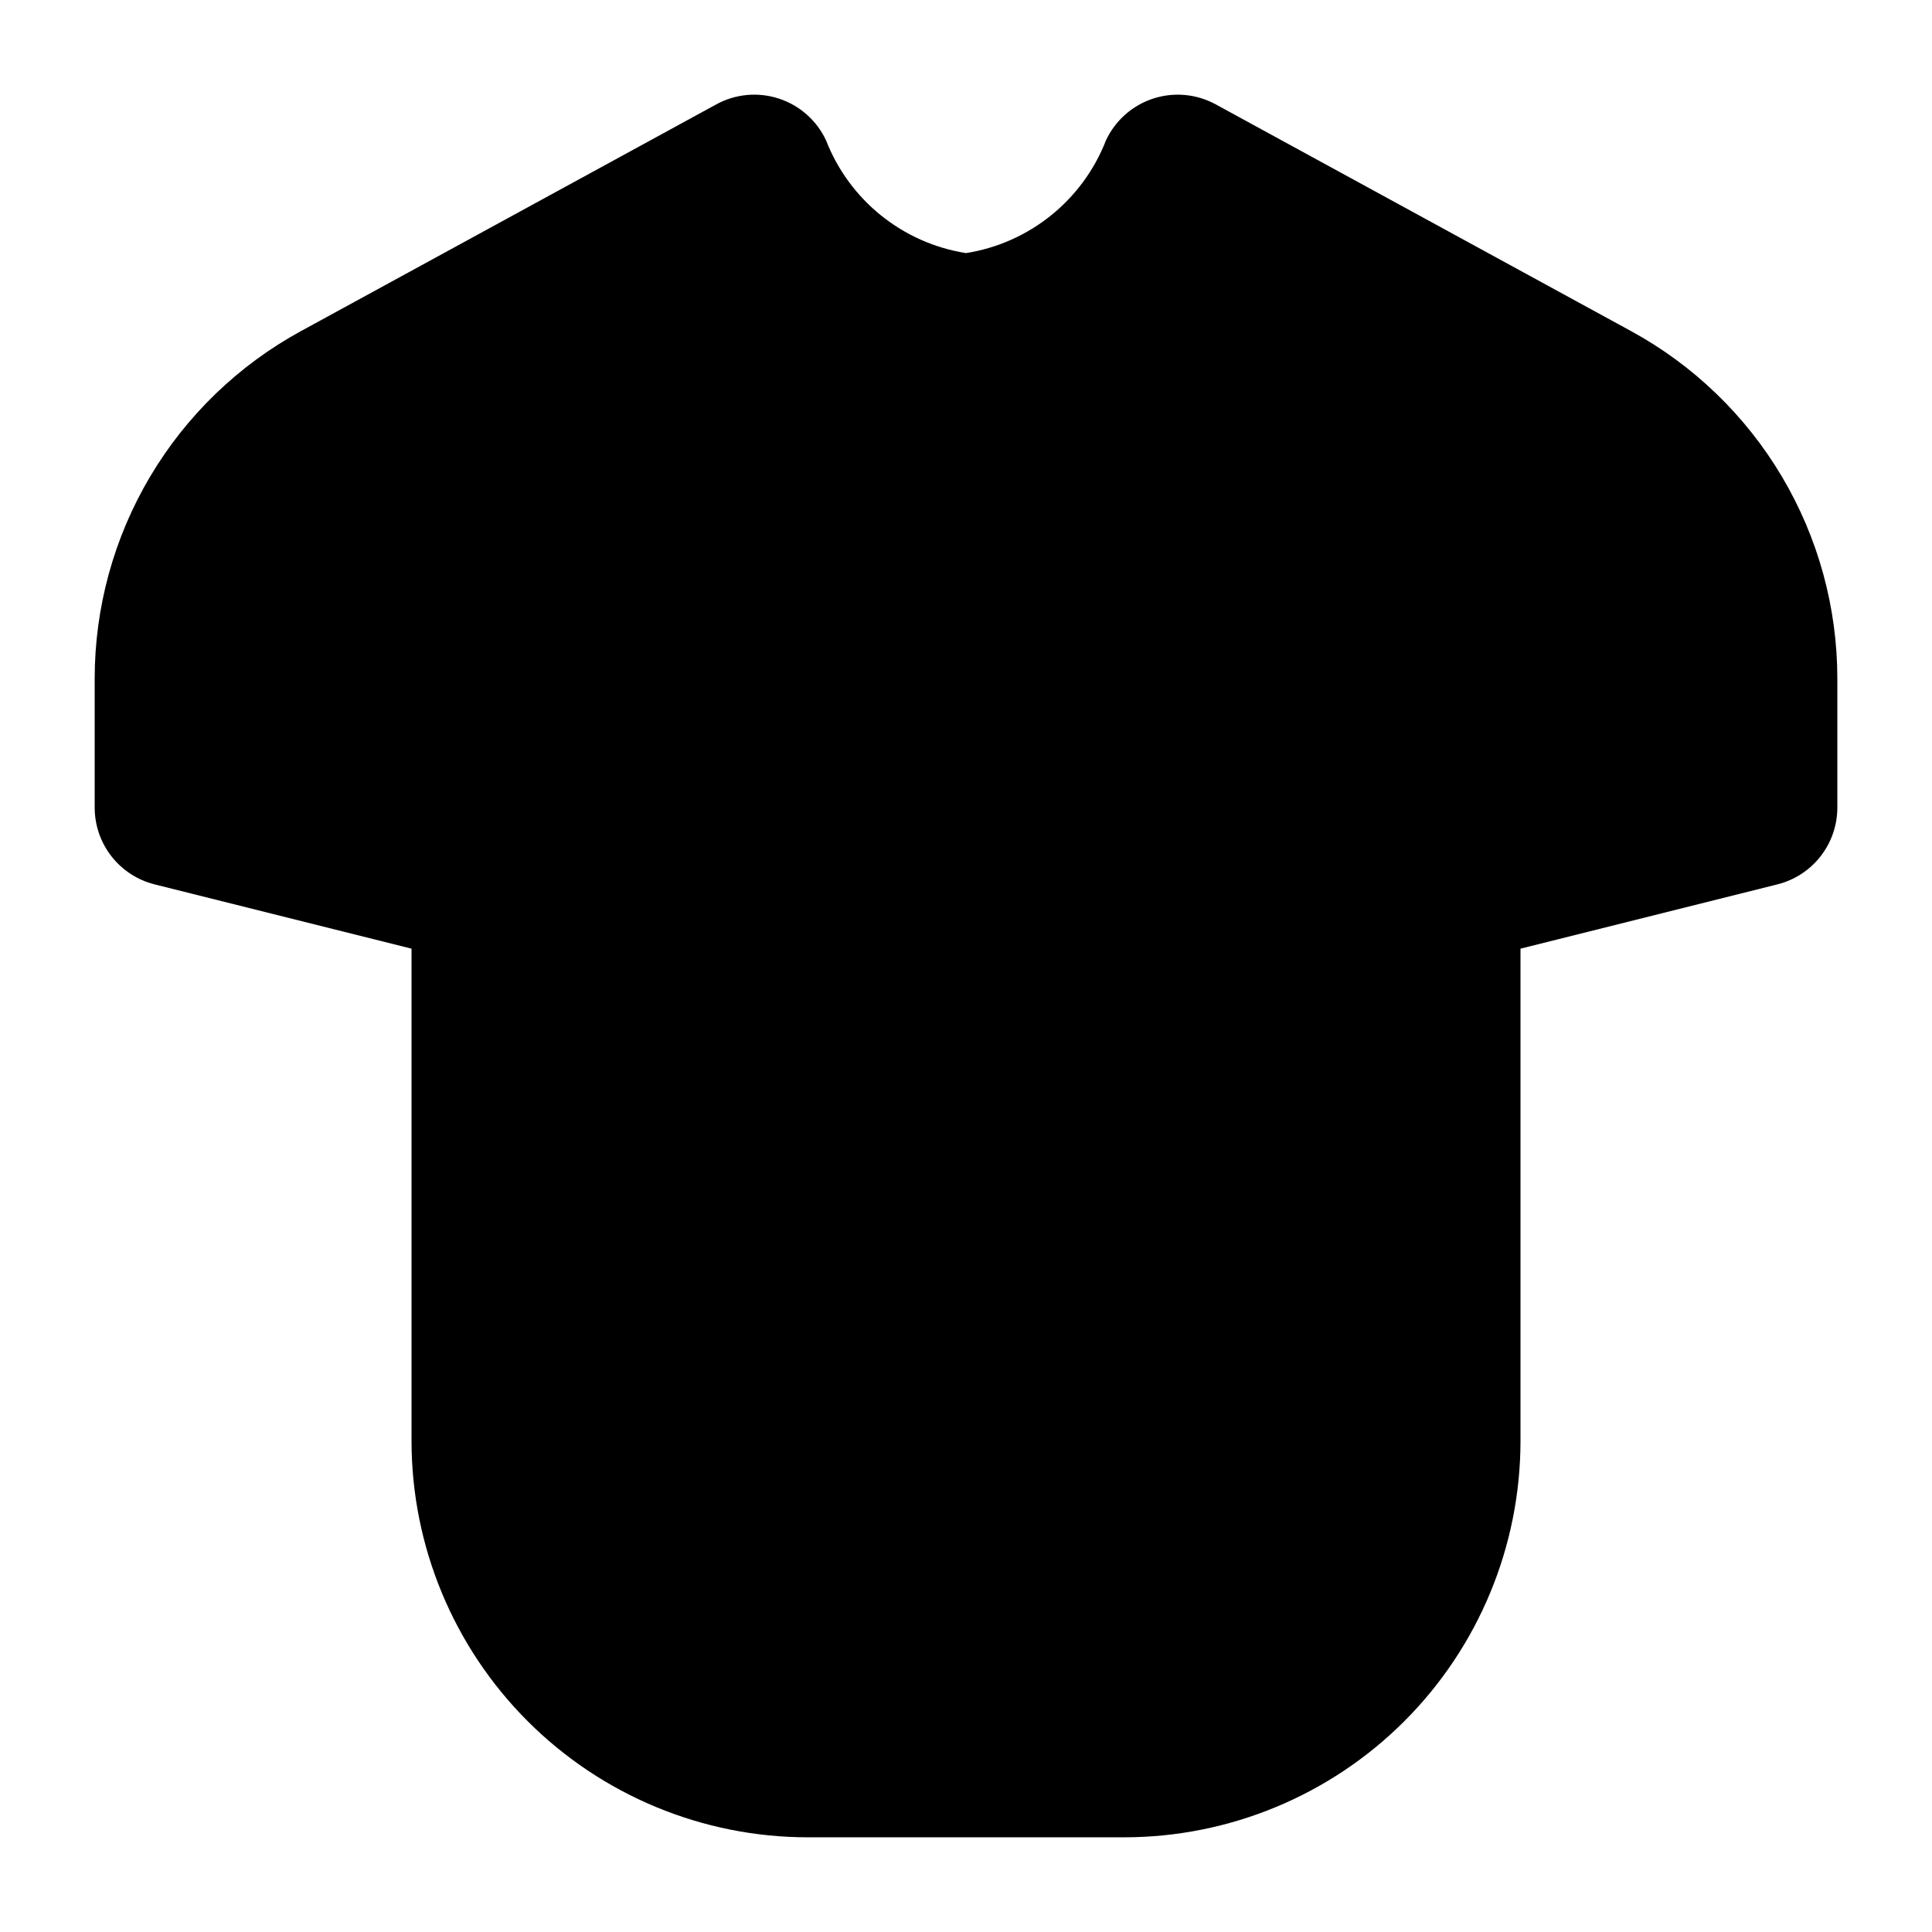 <?xml version="1.0" encoding="UTF-8"?>
<!-- Uploaded to: ICON Repo, www.svgrepo.com, Generator: ICON Repo Mixer Tools -->
<svg fill="#000000" width="800px" height="800px" version="1.1" viewBox="144 144 512 512" xmlns="http://www.w3.org/2000/svg">
 <path d="m576.24 231.74-110.07-60.086c-5.086-2.773-11.094-3.324-16.598-1.52-5.504 1.805-10.02 5.805-12.473 11.055-6.168 15.852-20.293 27.23-37.094 29.883-16.805-2.652-30.93-14.035-37.098-29.887-2.453-5.246-6.969-9.246-12.473-11.051-5.504-1.809-11.512-1.258-16.598 1.52l-110.07 60.086c-16.551 9.027-30.363 22.352-39.984 38.566-9.621 16.215-14.695 34.723-14.688 53.578v34.133c0 4.68 1.566 9.227 4.445 12.914 2.879 3.691 6.91 6.312 11.453 7.445l68.07 17.031v130.54c0.031 27.828 11.102 54.508 30.777 74.184 19.676 19.676 46.355 30.746 74.184 30.777h83.969c27.824-0.031 54.504-11.102 74.18-30.777 19.676-19.676 30.746-46.355 30.777-74.184v-130.54l68.07-17.035h0.004c4.539-1.133 8.57-3.754 11.449-7.441 2.879-3.691 4.445-8.234 4.445-12.914v-34.133c0.008-18.855-5.066-37.363-14.688-53.578-9.621-16.215-23.434-29.539-39.984-38.566z"/>
</svg>